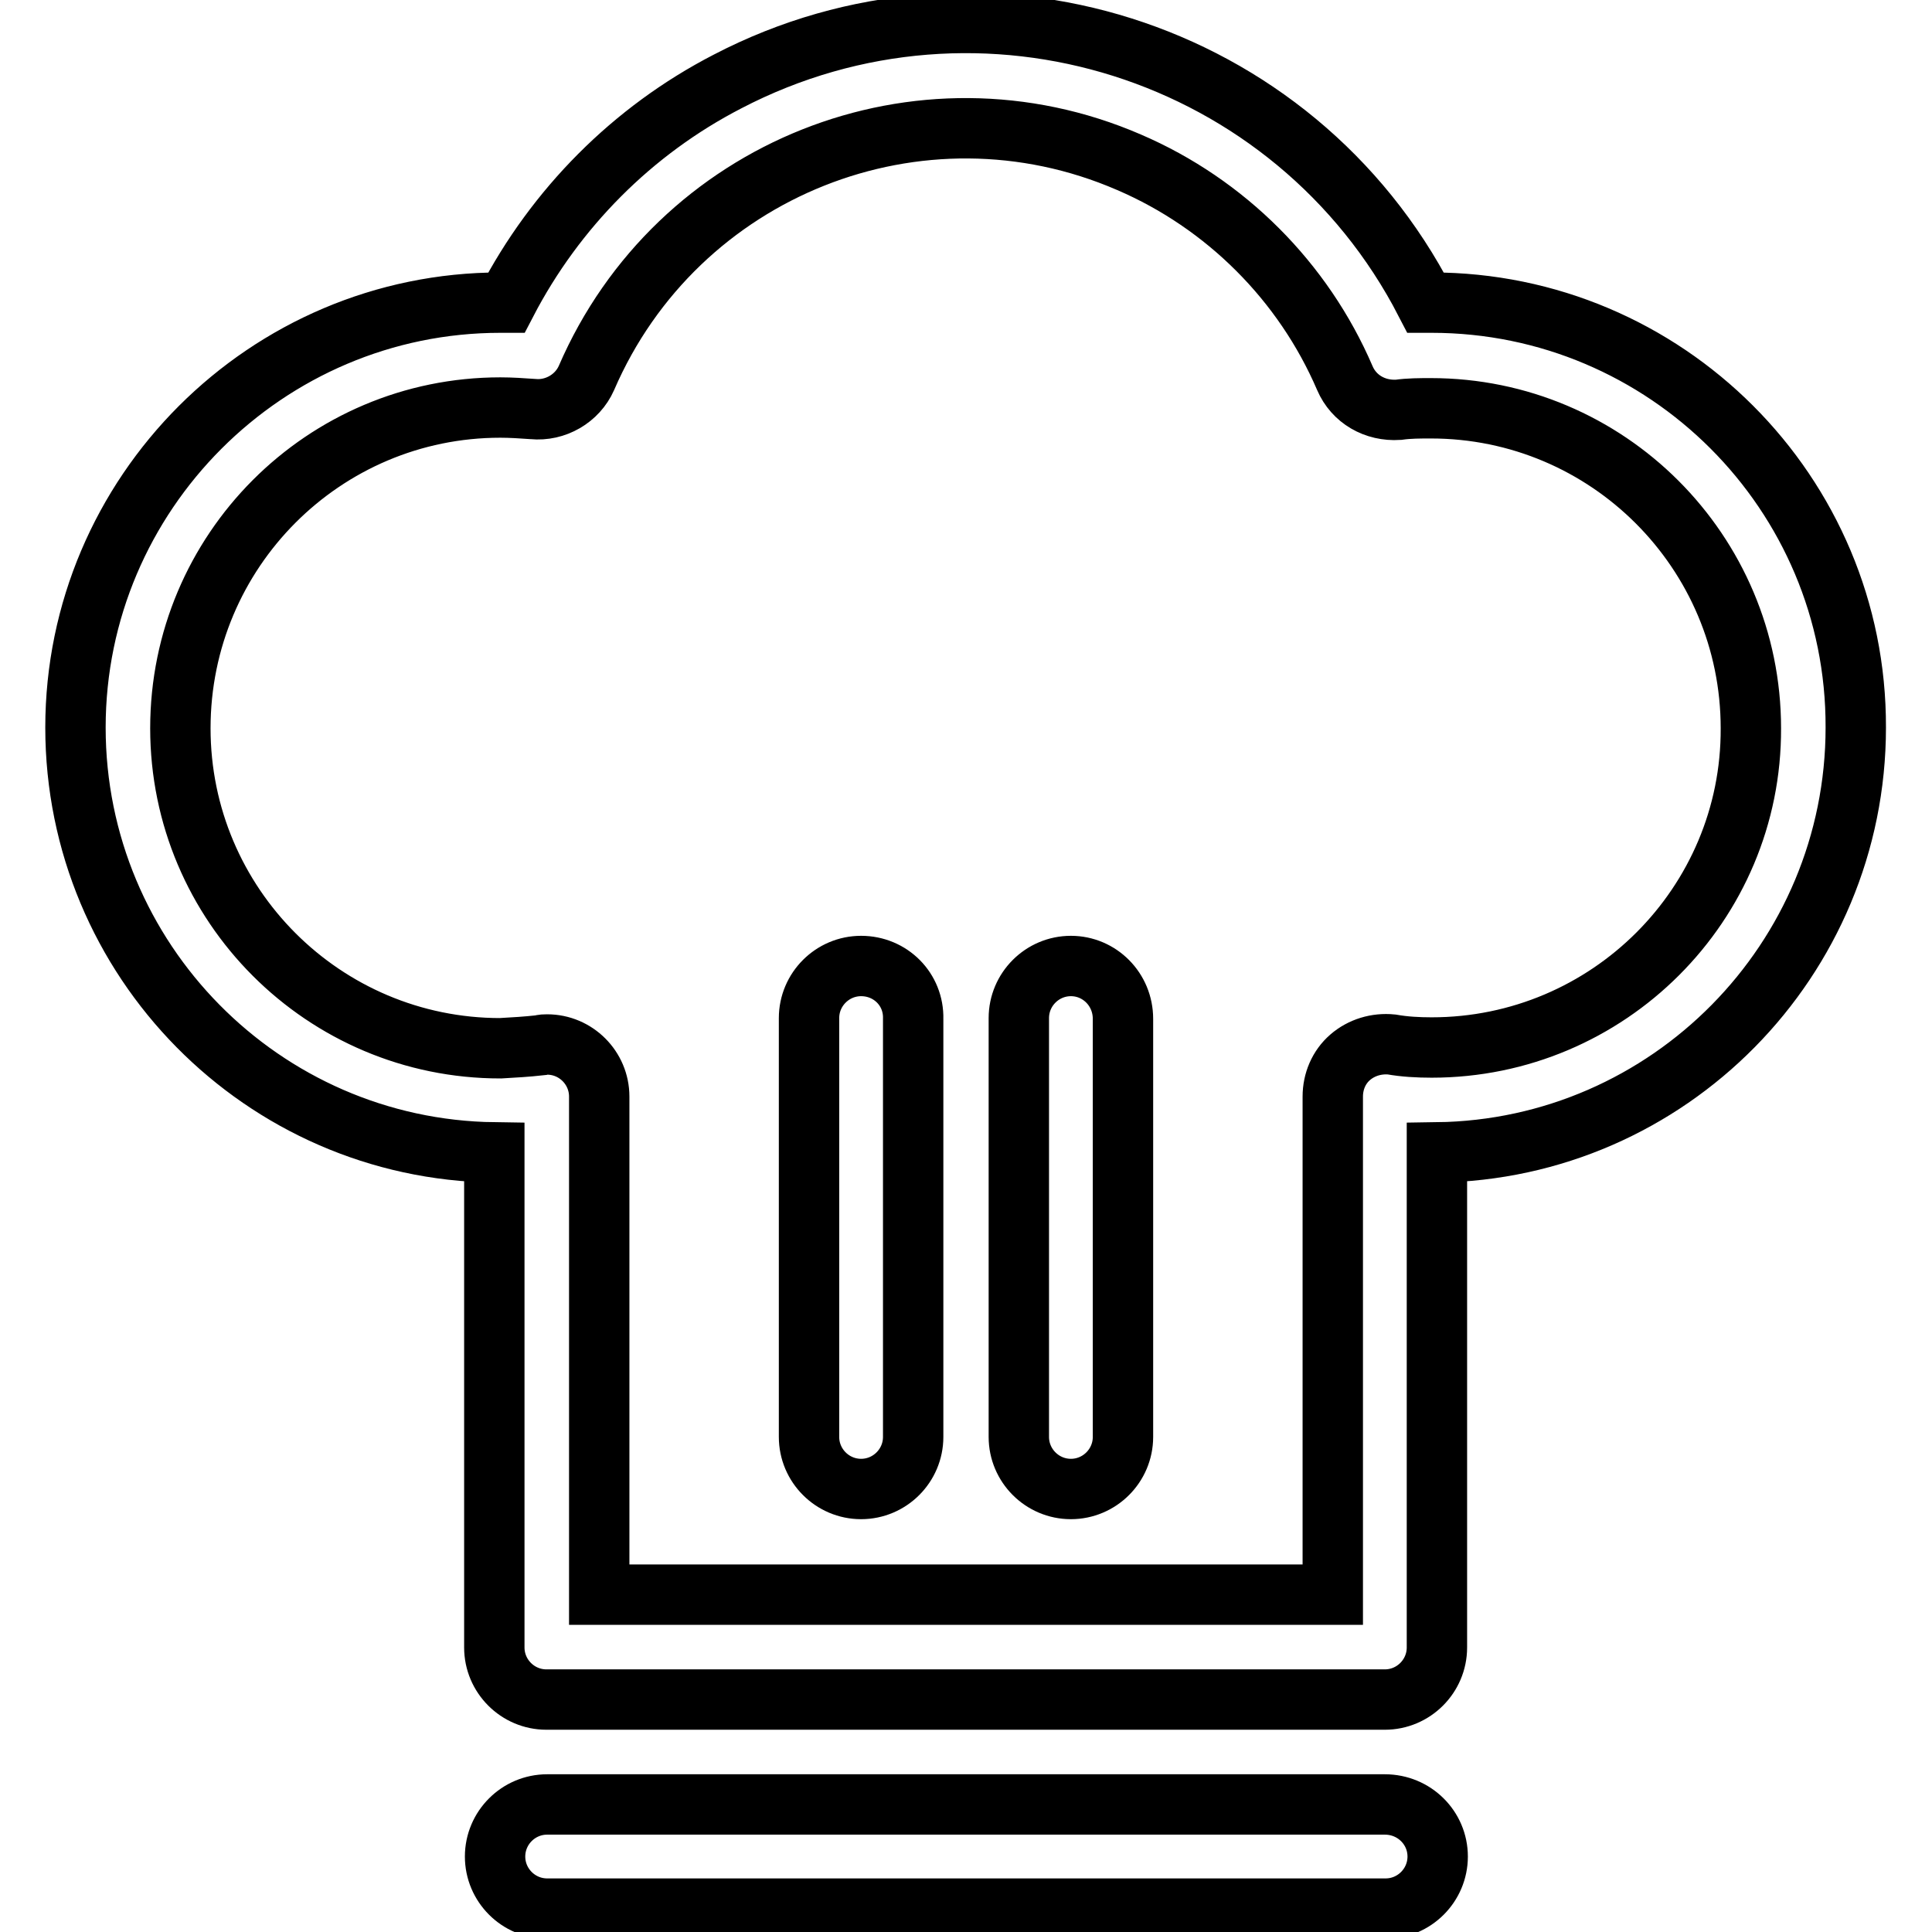 <?xml version="1.0" encoding="utf-8"?>
<!-- Svg Vector Icons : http://www.onlinewebfonts.com/icon -->
<!DOCTYPE svg PUBLIC "-//W3C//DTD SVG 1.1//EN" "http://www.w3.org/Graphics/SVG/1.1/DTD/svg11.dtd">
<svg version="1.1" xmlns="http://www.w3.org/2000/svg" xmlns:xlink="http://www.w3.org/1999/xlink" x="0px" y="0px" viewBox="0 0 256 256" enable-background="new 0 0 256 256" xml:space="preserve">
<g> <path stroke-width="8" fill-opacity="0" stroke="#000000"  d="M189.7,40.1h-0.8C171.5,6.4,130-6.7,96.4,10.8c-12.6,6.5-22.8,16.8-29.3,29.3h-0.8 c-31,0-56.3,25.3-56.3,56.3c0,30.8,24.8,55.9,55.5,56.3v65.6c0,3.8,3.1,6.9,6.9,6.9c0,0,0,0,0,0h111.1c3.8,0,6.9-3.1,6.9-6.9 c0,0,0,0,0,0v-65.6c30.7-0.4,55.5-25.5,55.5-56.3C246,65.3,220.7,40.1,189.7,40.1z M189.7,138.8c-1.8,0-3.6-0.1-5.3-0.4 c-2-0.2-4,0.4-5.5,1.7c-1.5,1.3-2.3,3.2-2.3,5.2v66H79.4v-66c0-3.8-3.1-6.9-6.9-6.9c-0.3,0-0.6,0-0.9,0.1c-1.8,0.2-3.5,0.3-5.3,0.4 c-23.4,0-42.4-19-42.4-42.4C23.9,73,42.9,54,66.3,54c1.4,0,2.9,0.1,4.3,0.2c3,0.3,5.9-1.4,7.1-4.1c12-27.8,44.2-40.6,71.9-28.6 c12.8,5.5,23.1,15.8,28.6,28.6c1.2,2.8,4,4.4,7.1,4.2c1.4-0.2,2.9-0.2,4.3-0.2c23.4,0,42.4,19,42.4,42.4 C232.1,119.8,213.1,138.8,189.7,138.8L189.7,138.8z M183.5,239.1H72.5c-3.8,0-6.9,3.1-6.9,6.9c0,3.8,3.1,6.9,6.9,6.9c0,0,0,0,0,0 h111.1c3.8,0,6.9-3.1,6.9-6.9C190.5,242.2,187.4,239.1,183.5,239.1z M114.1,128c-3.8,0-6.9,3.1-6.9,6.9c0,0,0,0,0,0v55.5 c0,3.8,3.1,6.9,6.9,6.9c3.8,0,6.9-3.1,6.9-6.9c0,0,0,0,0,0V135C121.1,131.1,118,128,114.1,128C114.1,128,114.1,128,114.1,128z  M141.9,128c-3.8,0-6.9,3.1-6.9,6.9c0,0,0,0,0,0v55.5c0,3.8,3.1,6.9,6.9,6.9c3.8,0,6.9-3.1,6.9-6.9c0,0,0,0,0,0V135 C148.8,131.1,145.7,128,141.9,128C141.9,128,141.9,128,141.9,128z"/></g>
</svg>